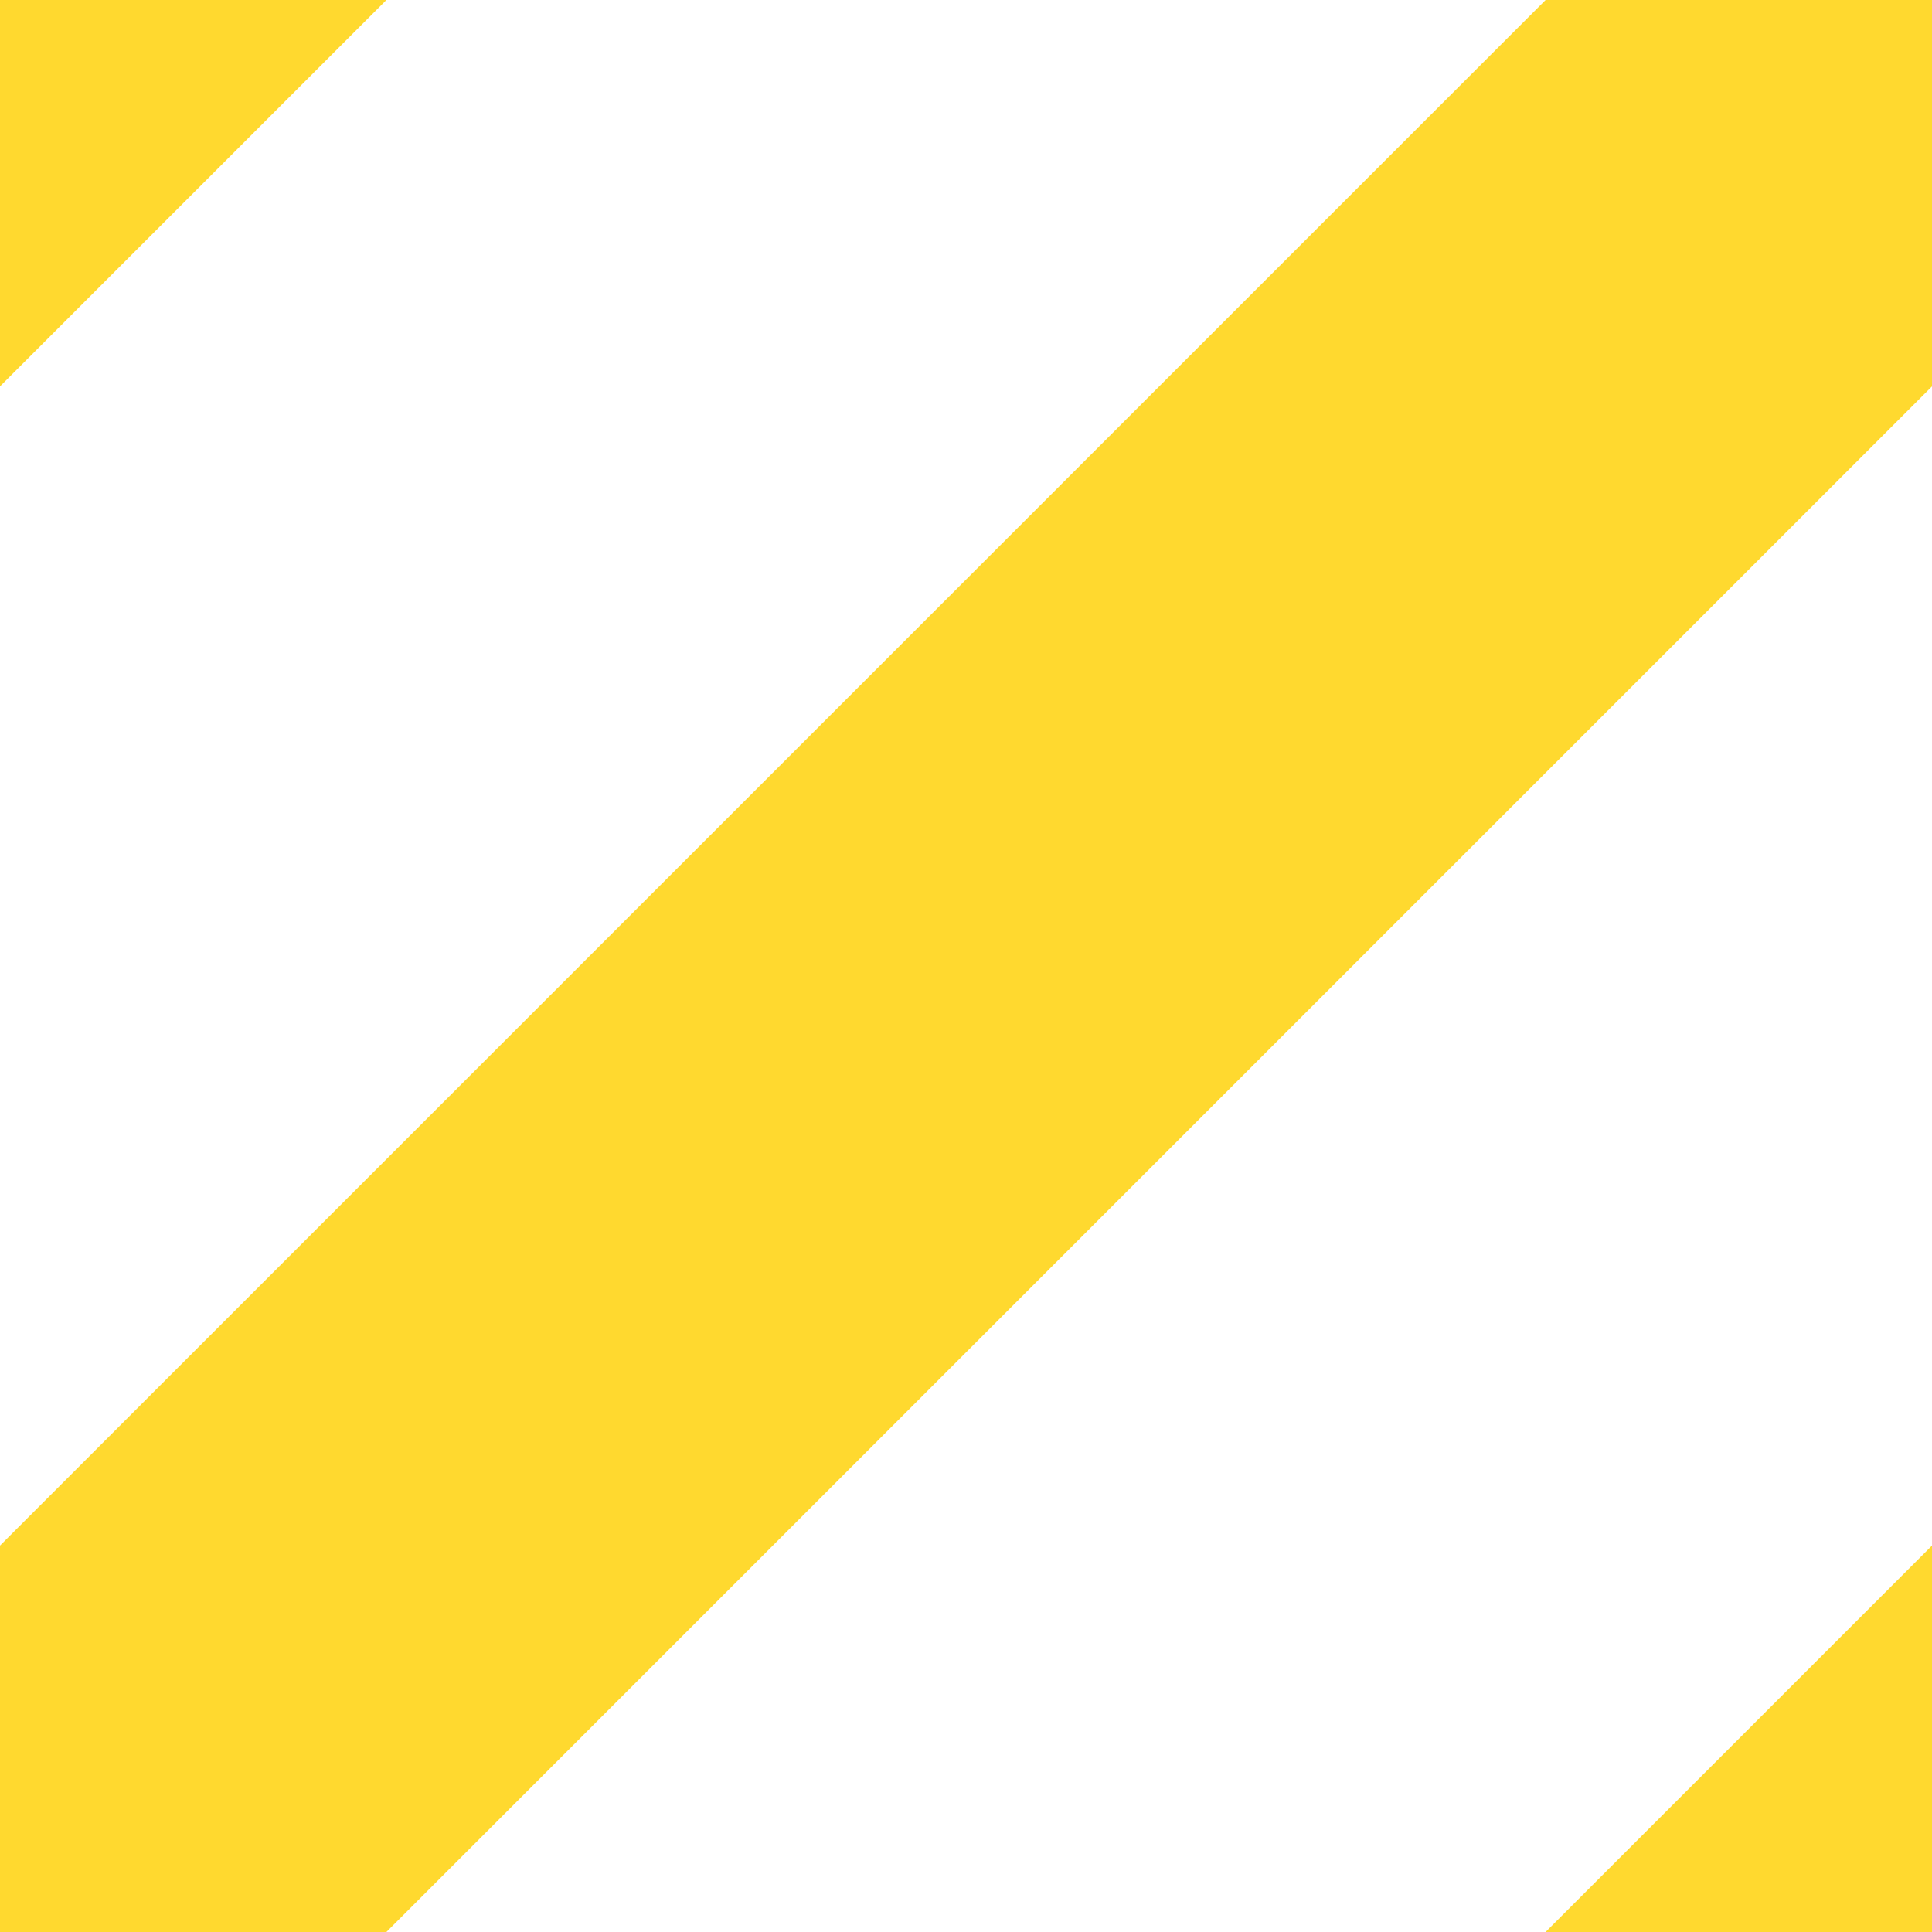 <?xml version="1.0" encoding="UTF-8" standalone="no"?>
<!--
  #%L
  xplan-workspaces - Modul zur Gruppierung aller Workspaces
  %%
  Copyright (C) 2008 - 2023 Freie und Hansestadt Hamburg, developed by lat/lon gesellschaft für raumbezogene Informationssysteme mbH
  %%
  This program is free software: you can redistribute it and/or modify
  it under the terms of the GNU Affero General Public License as published by
  the Free Software Foundation, either version 3 of the License, or
  (at your option) any later version.
  
  This program is distributed in the hope that it will be useful,
  but WITHOUT ANY WARRANTY; without even the implied warranty of
  MERCHANTABILITY or FITNESS FOR A PARTICULAR PURPOSE.  See the
  GNU General Public License for more details.
  
  You should have received a copy of the GNU Affero General Public License
  along with this program.  If not, see <http://www.gnu.org/licenses/>.
  #L%
  -->

<svg
   version="1.0"
   width="50"
   height="50"
   viewBox="-15 -10 50 50"
   id="svg2"
   sodipodi:docname="23842b4b-c2fe-424f-b163-f59e432150a1.svg"
   inkscape:version="1.2.1 (9c6d41e410, 2022-07-14)"
   xmlns:inkscape="http://www.inkscape.org/namespaces/inkscape"
   xmlns:sodipodi="http://sodipodi.sourceforge.net/DTD/sodipodi-0.dtd"
   xmlns="http://www.w3.org/2000/svg"
   xmlns:svg="http://www.w3.org/2000/svg"
   xmlns:rdf="http://www.w3.org/1999/02/22-rdf-syntax-ns#"
   xmlns:cc="http://creativecommons.org/ns#"
   xmlns:dc="http://purl.org/dc/elements/1.1/">
  <sodipodi:namedview
     id="namedview3406"
     pagecolor="#ffffff"
     bordercolor="#666666"
     borderopacity="1.0"
     inkscape:showpageshadow="2"
     inkscape:pageopacity="0.0"
     inkscape:pagecheckerboard="0"
     inkscape:deskcolor="#d1d1d1"
     showgrid="true"
     inkscape:zoom="11.313708"
     inkscape:cx="31.996583"
     inkscape:cy="28.902991"
     inkscape:window-width="3440"
     inkscape:window-height="1377"
     inkscape:window-x="-8"
     inkscape:window-y="-8"
     inkscape:window-maximized="1"
     inkscape:current-layer="svg2">
    <inkscape:grid
       type="xygrid"
       id="grid6889"
       originx="0"
       originy="0" />
  </sodipodi:namedview>
  <defs
     id="defs4">
    <style
       type="text/css"
       id="style6" />
  </defs>
  <rect
     style="fill:#ffffff;fill-opacity:1;fill-rule:evenodd;stroke:none"
     id="rect6364"
     width="50"
     height="50"
     x="-15"
     y="-10" />
  <path
     style="fill:#ffd92f;fill-opacity:1;stroke:none;stroke-width:1px;stroke-linecap:butt;stroke-linejoin:miter;stroke-opacity:1"
     d="M -15,30 25,-10 H 35 V 0 L -5,40 h -10 z"
     id="path946"
     sodipodi:nodetypes="ccccccc" />
  <path
     style="fill:#ffd92f;fill-opacity:1;stroke:none;stroke-width:1px;stroke-linecap:butt;stroke-linejoin:miter;stroke-opacity:1"
     d="M 25,40 35,30 v 10 z"
     id="path1727" />
  <path
     style="fill:#ffd92f;fill-opacity:1;stroke:none;stroke-width:1px;stroke-linecap:butt;stroke-linejoin:miter;stroke-opacity:1"
     d="M -15,5e-8 -5,-10 h -10 z"
     id="path1729" />
</svg>
